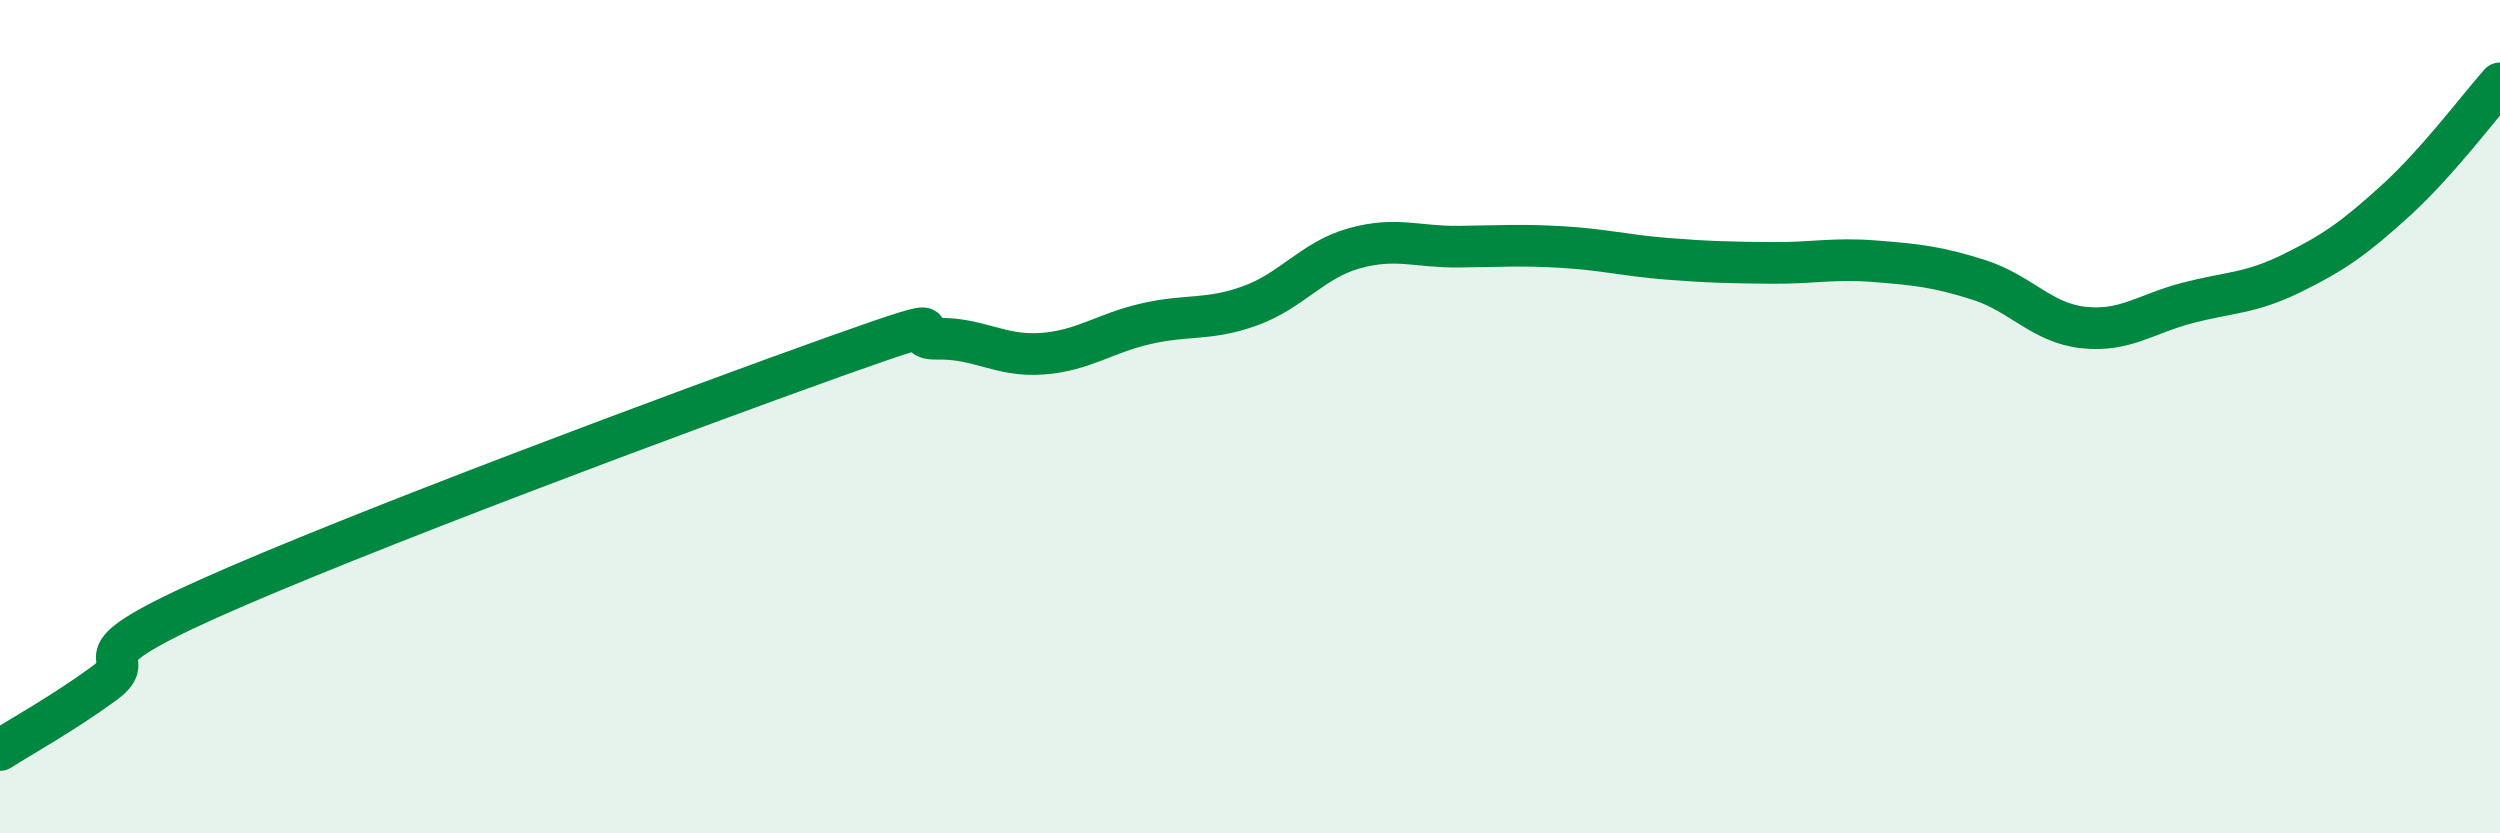 
    <svg width="60" height="20" viewBox="0 0 60 20" xmlns="http://www.w3.org/2000/svg">
      <path
        d="M 0,18 C 0.5,17.68 1.5,17.13 2.5,16.4 C 3.5,15.67 1.5,15.94 5,14.37 C 8.5,12.8 16.5,9.82 20,8.57 C 23.5,7.32 21.5,8.15 22.5,8.13 C 23.5,8.11 24,8.56 25,8.49 C 26,8.42 26.5,8 27.5,7.77 C 28.5,7.54 29,7.7 30,7.34 C 31,6.98 31.5,6.24 32.5,5.96 C 33.5,5.68 34,5.93 35,5.92 C 36,5.91 36.5,5.87 37.5,5.93 C 38.5,5.99 39,6.13 40,6.21 C 41,6.29 41.5,6.3 42.5,6.31 C 43.5,6.32 44,6.19 45,6.27 C 46,6.35 46.5,6.4 47.5,6.72 C 48.5,7.04 49,7.75 50,7.86 C 51,7.97 51.5,7.53 52.5,7.27 C 53.5,7.01 54,7.05 55,6.56 C 56,6.07 56.5,5.72 57.5,4.81 C 58.5,3.9 59.5,2.56 60,2L60 20L0 20Z"
        fill="#008740"
        opacity="0.1"
        stroke-linecap="round"
        stroke-linejoin="round"
      />
      <path
        d="M 0,18 C 0.5,17.68 1.5,17.13 2.5,16.4 C 3.5,15.67 1.5,15.94 5,14.37 C 8.5,12.8 16.5,9.82 20,8.57 C 23.5,7.32 21.5,8.15 22.5,8.13 C 23.5,8.11 24,8.56 25,8.49 C 26,8.42 26.5,8 27.5,7.77 C 28.5,7.54 29,7.7 30,7.34 C 31,6.98 31.5,6.24 32.5,5.96 C 33.5,5.68 34,5.93 35,5.92 C 36,5.91 36.5,5.87 37.5,5.93 C 38.5,5.99 39,6.13 40,6.21 C 41,6.29 41.5,6.3 42.5,6.31 C 43.5,6.32 44,6.19 45,6.27 C 46,6.35 46.5,6.4 47.5,6.72 C 48.5,7.04 49,7.75 50,7.86 C 51,7.97 51.5,7.53 52.5,7.27 C 53.5,7.01 54,7.05 55,6.56 C 56,6.07 56.5,5.72 57.5,4.81 C 58.5,3.9 59.5,2.56 60,2"
        stroke="#008740"
        stroke-width="1"
        fill="none"
        stroke-linecap="round"
        stroke-linejoin="round"
      />
    </svg>
  